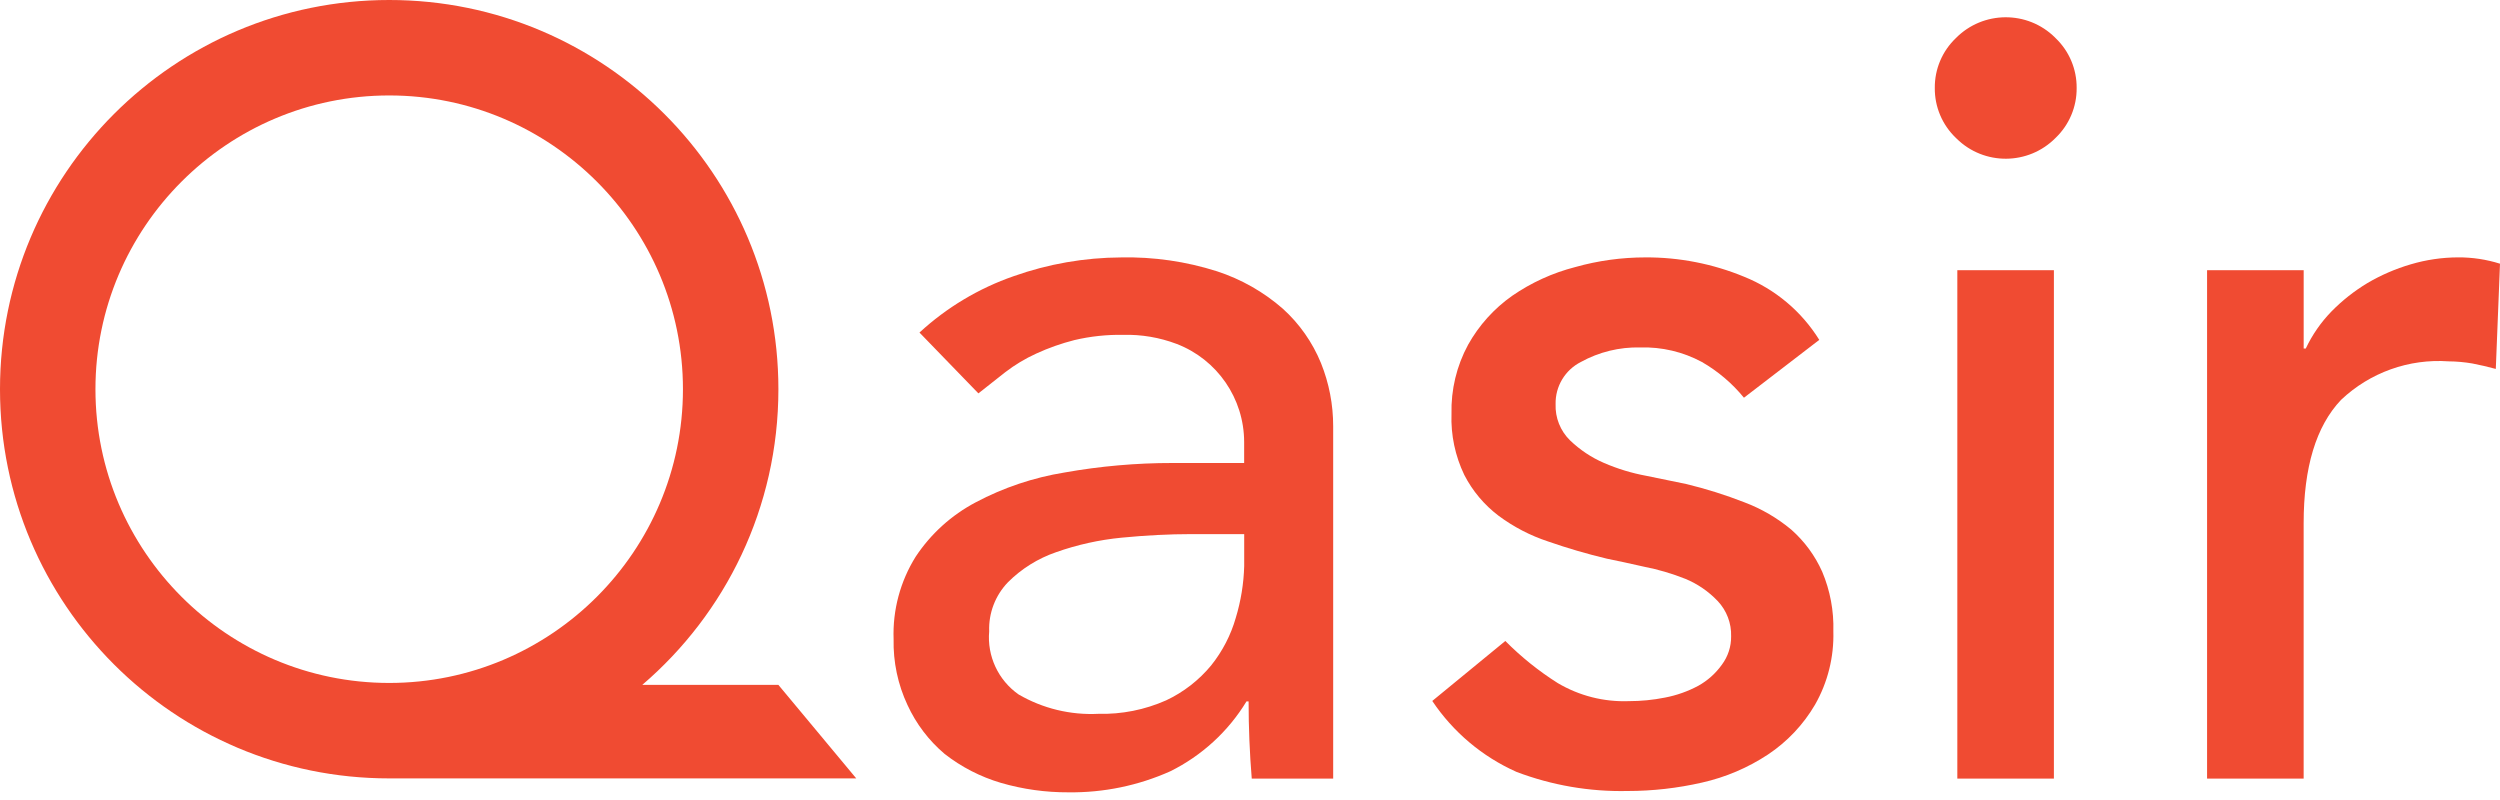 <svg width="100" height="32" viewBox="0 0 100 32" fill="none" xmlns="http://www.w3.org/2000/svg">
<path d="M50.07 31.145C49.986 30.118 49.944 29.091 49.944 28.056H49.86C49.13 29.258 48.072 30.227 46.813 30.851C45.532 31.424 44.142 31.711 42.739 31.693C41.825 31.697 40.915 31.57 40.037 31.315C39.219 31.073 38.453 30.68 37.781 30.153C37.15 29.619 36.645 28.951 36.3 28.201C35.914 27.378 35.724 26.476 35.744 25.566C35.703 24.402 36.011 23.253 36.628 22.266C37.233 21.352 38.057 20.606 39.027 20.094C40.14 19.503 41.343 19.1 42.587 18.899C44.01 18.646 45.451 18.519 46.896 18.52H49.766V17.678C49.763 15.938 48.688 14.378 47.064 13.756C46.382 13.498 45.655 13.375 44.926 13.394C44.269 13.383 43.612 13.453 42.974 13.604C42.451 13.737 41.941 13.917 41.45 14.143C41.008 14.344 40.589 14.596 40.205 14.892L39.136 15.735L36.779 13.302C37.868 12.299 39.151 11.531 40.55 11.046C41.929 10.557 43.38 10.304 44.843 10.297C46.144 10.27 47.441 10.457 48.681 10.852C49.651 11.169 50.547 11.678 51.316 12.351C51.979 12.951 52.5 13.694 52.839 14.523C53.162 15.325 53.328 16.182 53.327 17.048V31.145H50.07ZM47.671 21.364C46.754 21.364 45.82 21.414 44.861 21.507C43.968 21.594 43.088 21.789 42.243 22.088C41.518 22.338 40.858 22.749 40.316 23.292C39.811 23.817 39.541 24.525 39.567 25.253C39.48 26.245 39.929 27.208 40.745 27.779C41.71 28.34 42.819 28.609 43.935 28.553C44.868 28.577 45.793 28.392 46.646 28.014C47.342 27.687 47.957 27.209 48.447 26.616C48.897 26.053 49.233 25.406 49.431 24.714C49.635 24.041 49.749 23.345 49.768 22.643V21.364H47.671Z" fill="#F04B32"/>
<path d="M69.758 15.909C69.289 15.334 68.718 14.849 68.075 14.479C67.318 14.072 66.467 13.872 65.608 13.898C64.78 13.878 63.96 14.079 63.235 14.479C62.603 14.8 62.21 15.453 62.224 16.162C62.203 16.708 62.414 17.237 62.805 17.618C63.2 17.996 63.658 18.302 64.16 18.518C64.701 18.752 65.265 18.924 65.843 19.031L67.442 19.359C68.235 19.55 69.013 19.795 69.774 20.092C70.457 20.349 71.091 20.719 71.651 21.185C72.179 21.652 72.601 22.225 72.888 22.869C73.206 23.622 73.358 24.434 73.334 25.251C73.363 26.279 73.11 27.295 72.601 28.188C72.132 28.988 71.487 29.671 70.716 30.183C69.912 30.713 69.02 31.092 68.081 31.303C67.103 31.527 66.103 31.64 65.102 31.64C63.584 31.673 62.076 31.413 60.658 30.875C59.29 30.265 58.124 29.282 57.291 28.038L60.213 25.639C60.846 26.278 61.549 26.842 62.308 27.322C63.166 27.83 64.15 28.082 65.146 28.046C65.635 28.046 66.122 27.999 66.601 27.903C67.066 27.814 67.514 27.655 67.931 27.432C68.305 27.224 68.626 26.936 68.874 26.59C69.119 26.261 69.25 25.863 69.245 25.453C69.261 24.929 69.066 24.42 68.706 24.039C68.342 23.658 67.904 23.356 67.418 23.155C66.882 22.942 66.327 22.778 65.76 22.668C65.196 22.542 64.708 22.432 64.279 22.348C63.483 22.158 62.696 21.927 61.922 21.658C61.212 21.424 60.545 21.077 59.944 20.631C59.369 20.196 58.901 19.638 58.572 18.998C58.207 18.238 58.029 17.4 58.06 16.557C58.036 15.591 58.264 14.637 58.725 13.788C59.158 13.013 59.759 12.346 60.483 11.835C61.25 11.305 62.105 10.915 63.009 10.683C63.924 10.425 64.869 10.296 65.819 10.296C67.173 10.289 68.516 10.553 69.766 11.07C71.011 11.571 72.063 12.455 72.771 13.595L69.758 15.909Z" fill="#F04B32"/>
<path d="M77.392 3.52C77.384 2.767 77.689 2.045 78.234 1.525C79.322 0.424 81.097 0.411 82.198 1.498C82.207 1.507 82.215 1.516 82.224 1.525C82.768 2.045 83.073 2.767 83.066 3.52C83.073 4.273 82.768 4.994 82.224 5.515C81.137 6.616 79.362 6.629 78.261 5.541C78.252 5.532 78.243 5.524 78.234 5.515C77.69 4.994 77.384 4.272 77.392 3.52ZM78.293 10.808H82.156V31.145H78.293V10.808Z" fill="#F04B32"/>
<path d="M88.284 10.808H92.147V13.94H92.231C92.49 13.393 92.837 12.892 93.258 12.459C93.688 12.02 94.172 11.639 94.698 11.322C95.242 11.002 95.825 10.75 96.431 10.573C97.043 10.391 97.678 10.298 98.317 10.295C98.888 10.291 99.456 10.377 100 10.548L99.832 14.757C99.512 14.672 99.201 14.597 98.889 14.538C98.577 14.485 98.261 14.457 97.946 14.454C96.359 14.342 94.799 14.9 93.644 15.993C92.642 17.046 92.146 18.695 92.146 20.926V31.145H88.283V10.808H88.284Z" fill="#F04B32"/>
<path d="M31.136 27.396H25.69C29.024 24.541 31.136 20.301 31.136 15.569C31.136 6.97 24.166 0 15.569 0C6.97 0 0 6.97 0 15.569C0 24.167 6.97 31.136 15.569 31.136H34.25L31.136 27.396ZM3.818 15.569C3.818 9.09 9.089 3.818 15.569 3.818C22.047 3.818 27.318 9.09 27.318 15.569C27.318 22.047 22.047 27.318 15.569 27.318C9.089 27.318 3.818 22.047 3.818 15.569Z" fill="#F04B32"/>
</svg>

